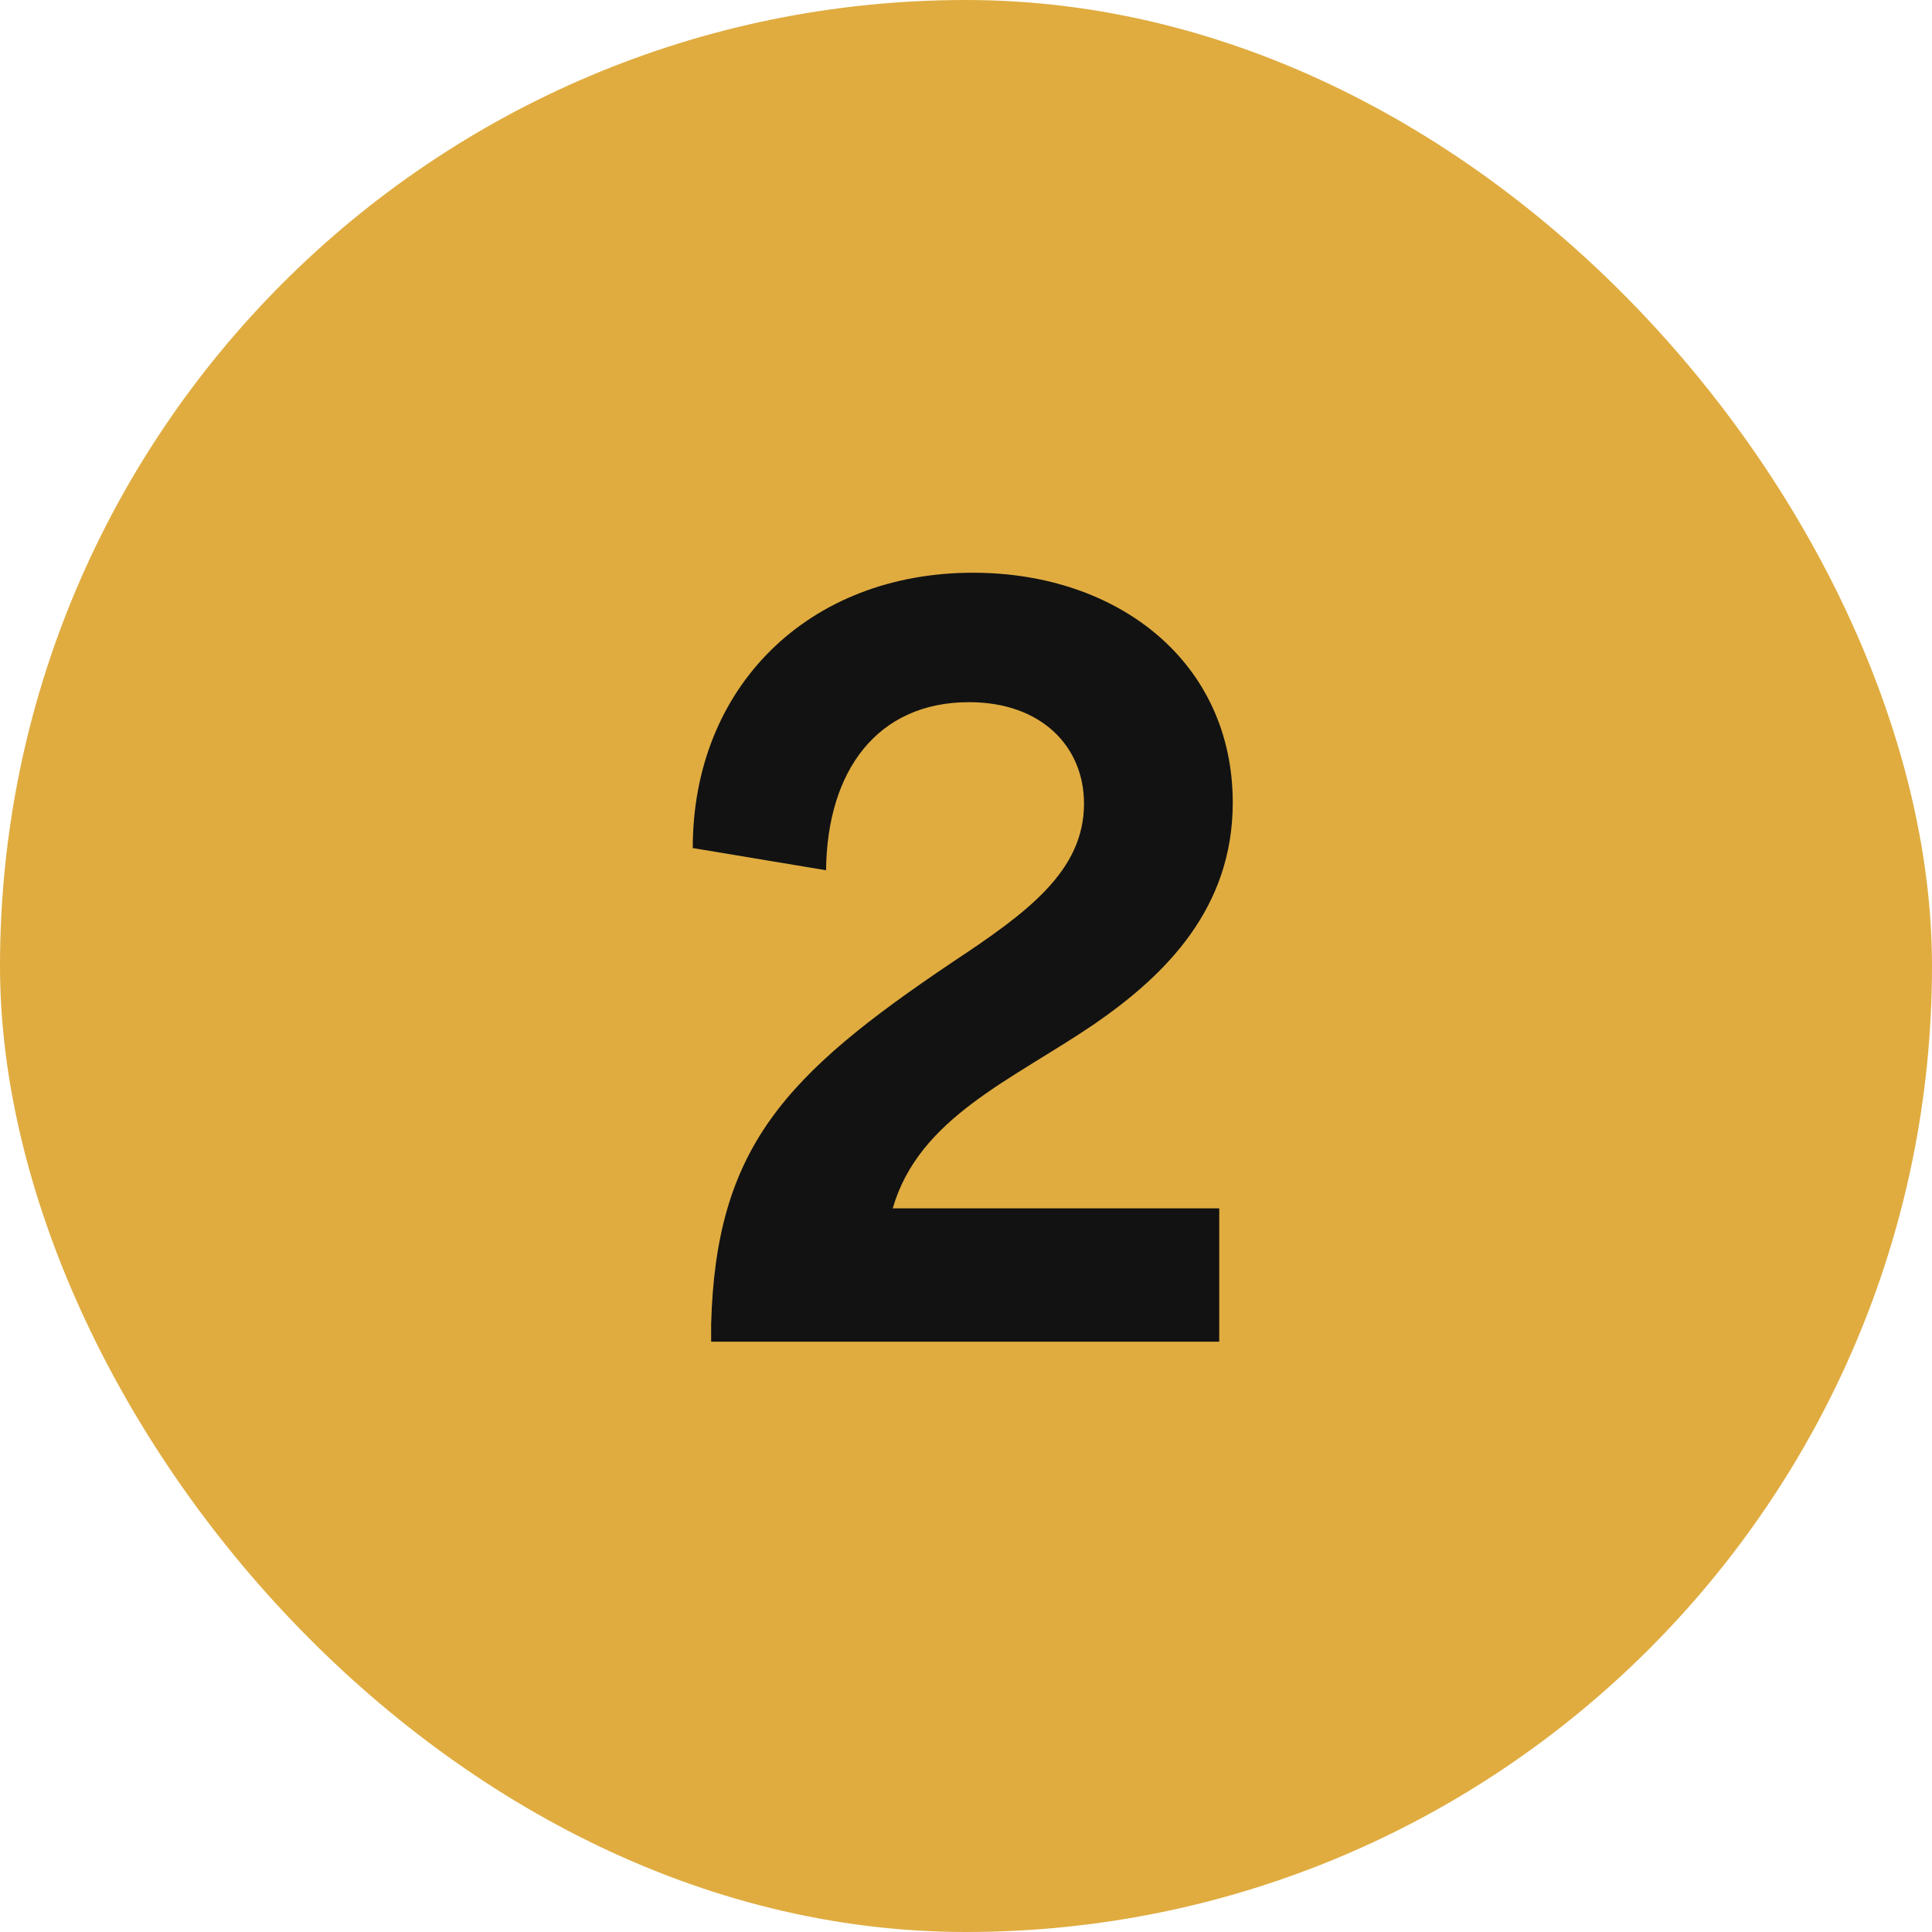 <svg width="72" height="72" viewBox="0 0 72 72" fill="none" xmlns="http://www.w3.org/2000/svg">
<rect width="72" height="72" rx="36" fill="#E0AC40"/>
<path d="M26.502 49.352C26.681 42.764 29.238 40.064 35.502 35.852C38.273 34.016 40.398 32.468 40.398 29.948C40.398 27.824 38.813 26.168 36.114 26.168C32.694 26.168 30.822 28.724 30.785 32.432L25.817 31.604C25.817 25.592 30.137 21.344 36.258 21.344C41.694 21.344 45.941 24.692 45.941 29.912C45.941 33.836 43.458 36.32 40.794 38.156C37.733 40.244 34.242 41.648 33.27 45.032H45.438V50H26.502V49.352Z" fill="#121212"/>
</svg>
